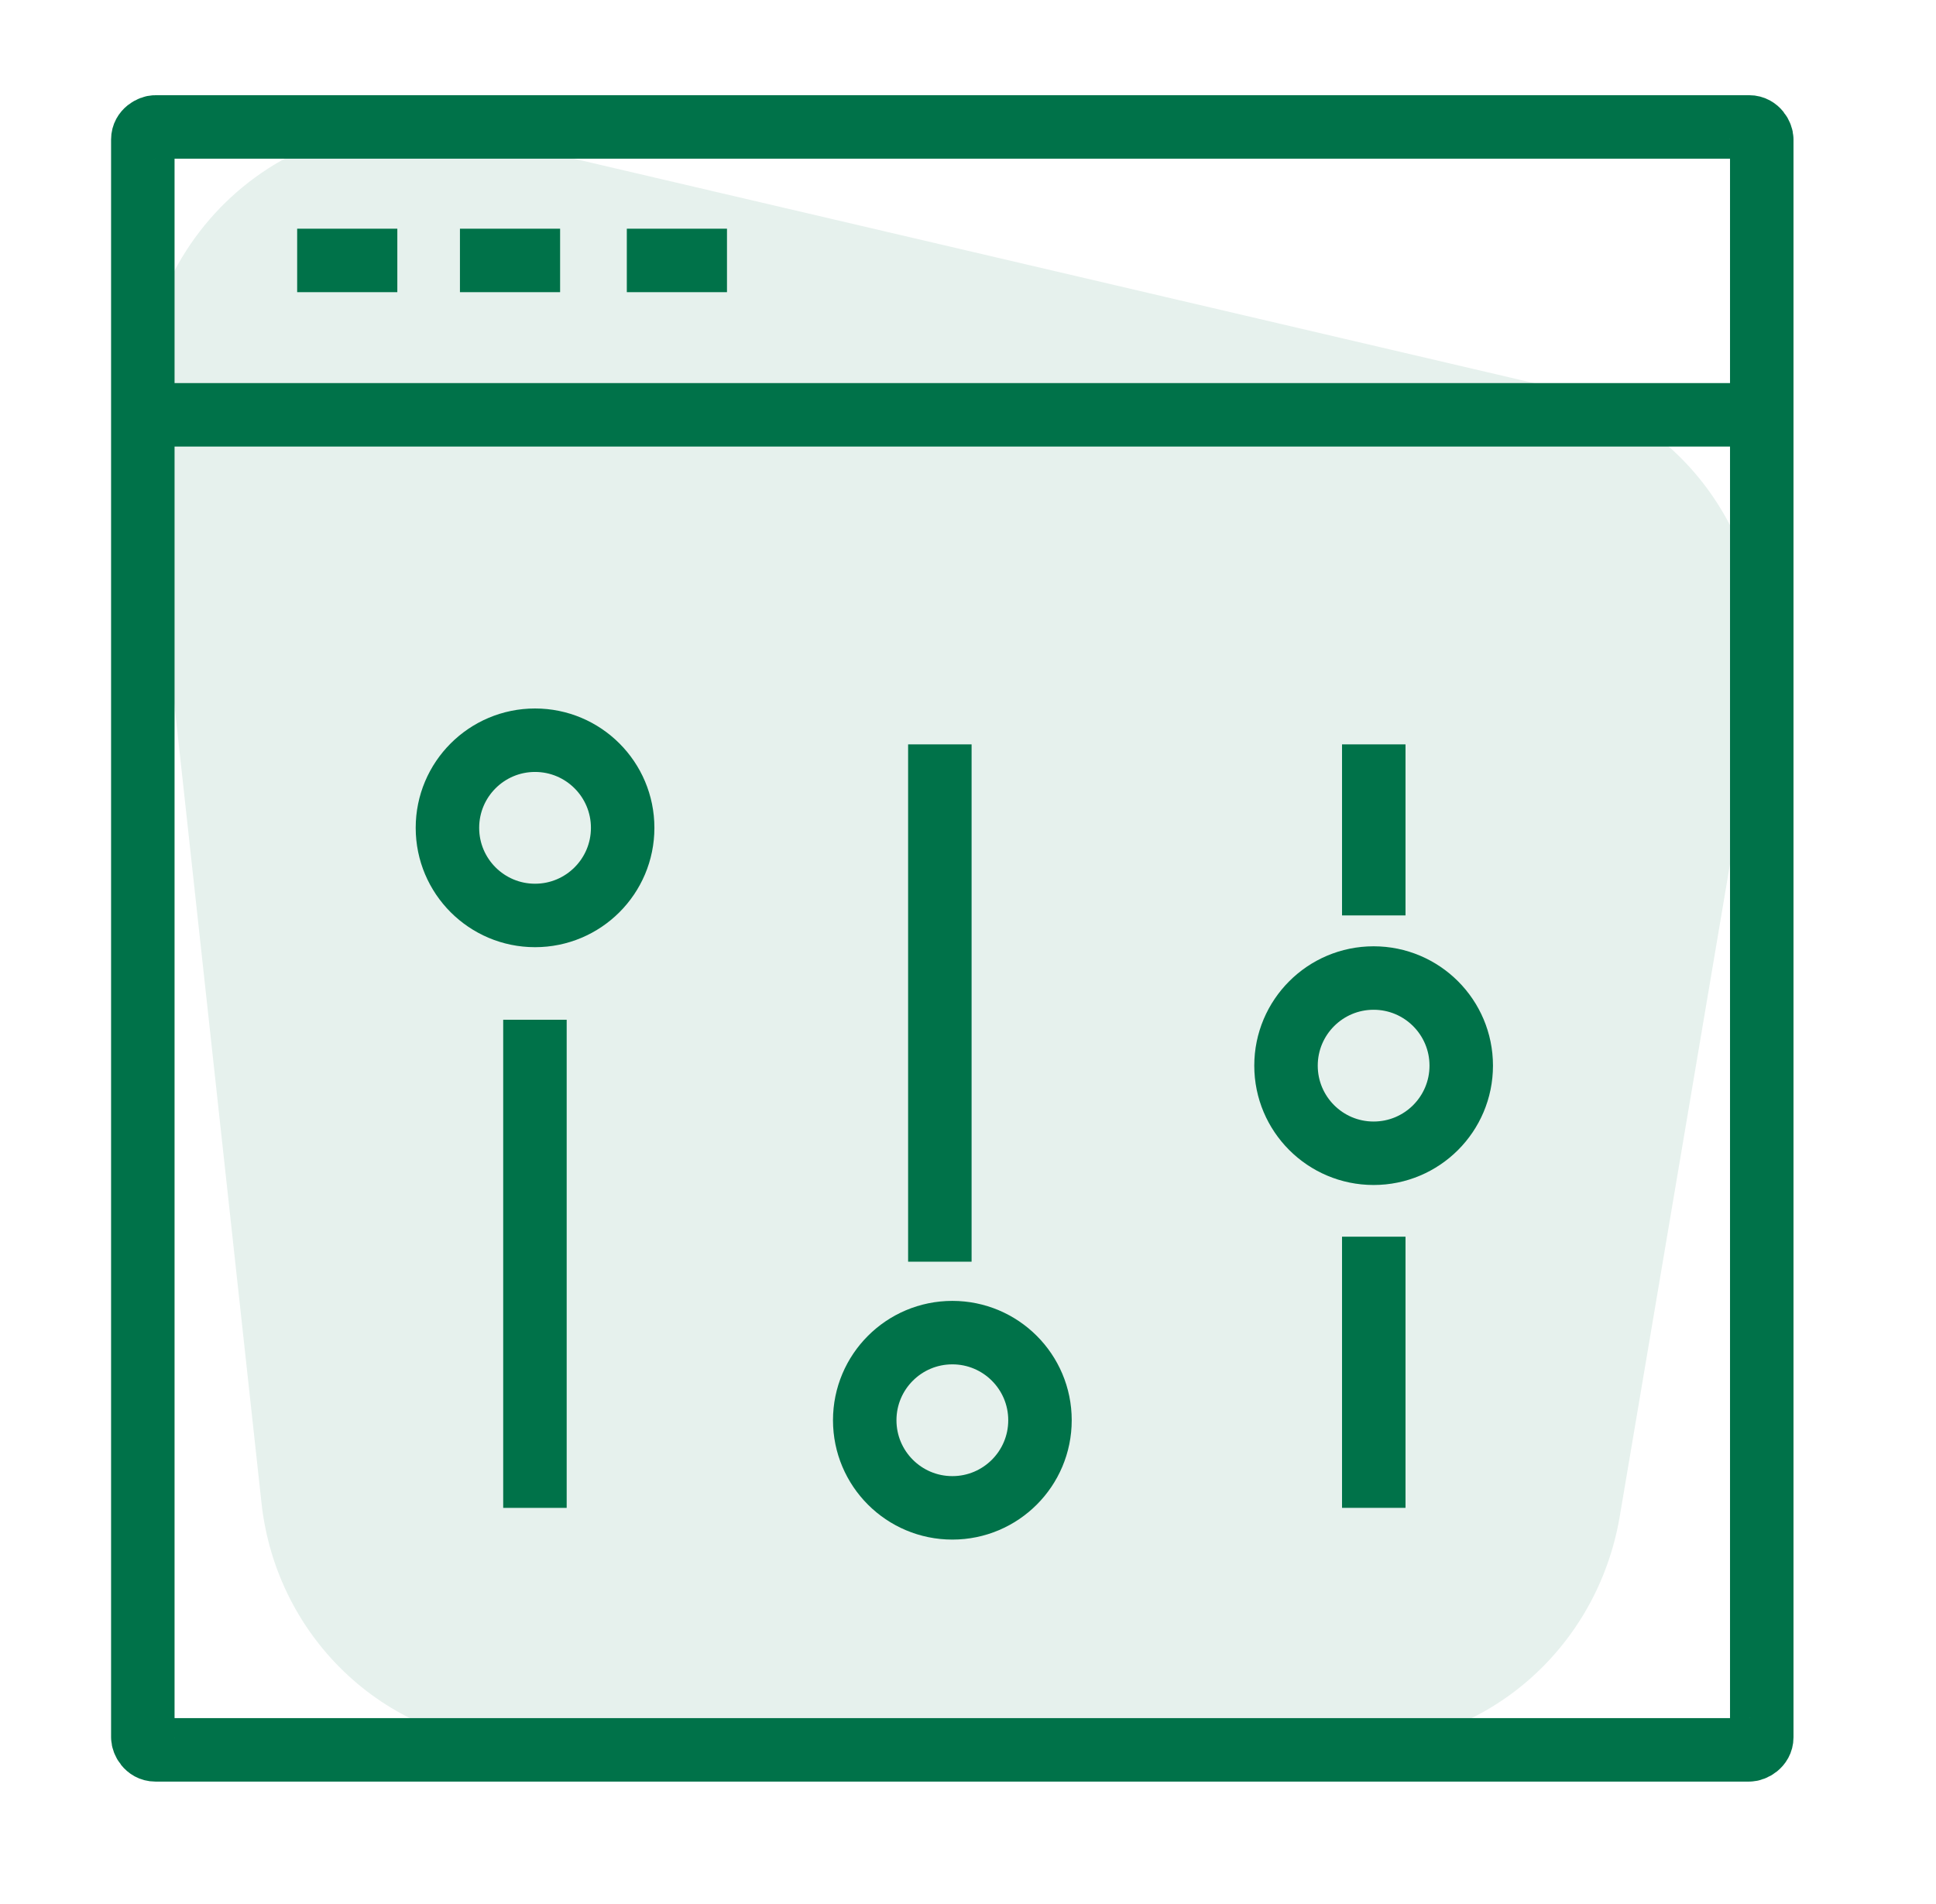<svg width="61" height="60" viewBox="0 0 61 60" fill="none" xmlns="http://www.w3.org/2000/svg">
<path d="M51.032 47.806L55.378 22.089C56.13 17.566 53.33 13.216 48.984 12.225L14.714 4.213C9.113 2.92 3.889 7.702 4.558 13.603L8.236 47.332C8.695 51.683 12.29 55 16.552 55H42.798C46.852 54.957 50.321 51.942 51.032 47.806Z" fill="#00734A" fill-opacity="0.1"/>
<path d="M55.116 55.142C55.247 55.142 55.51 55.01 55.51 54.747V4.394C55.51 4.263 55.379 4 55.116 4H4.894C4.763 4 4.5 4.131 4.5 4.394V54.747C4.5 54.879 4.631 55.142 4.894 55.142H55.116V55.142Z" stroke="#007249" stroke-width="2" stroke-miterlimit="10"/>
<path d="M4.5 13.072H55.51" stroke="#007249" stroke-width="2" stroke-miterlimit="10"/>
<path d="M9.363 8.207H12.519" stroke="#007249" stroke-width="2" stroke-miterlimit="10"/>
<path d="M14.492 8.207H17.648" stroke="#007249" stroke-width="2" stroke-miterlimit="10"/>
<path d="M19.75 8.207H22.906" stroke="#007249" stroke-width="2" stroke-miterlimit="10"/>
<path d="M16.858 28.848C18.383 28.848 19.619 27.612 19.619 26.087C19.619 24.562 18.383 23.326 16.858 23.326C15.334 23.326 14.098 24.562 14.098 26.087C14.098 27.612 15.334 28.848 16.858 28.848Z" stroke="#007249" stroke-width="2" stroke-miterlimit="10"/>
<path d="M30.007 47.516C31.532 47.516 32.768 46.28 32.768 44.755C32.768 43.23 31.532 41.994 30.007 41.994C28.482 41.994 27.246 43.23 27.246 44.755C27.246 46.28 28.482 47.516 30.007 47.516Z" stroke="#007249" stroke-width="2" stroke-miterlimit="10"/>
<path d="M43.28 36.342C44.805 36.342 46.041 35.106 46.041 33.581C46.041 32.056 44.805 30.82 43.28 30.82C41.756 30.82 40.52 32.056 40.52 33.581C40.52 35.106 41.756 36.342 43.28 36.342Z" stroke="#007249" stroke-width="2" stroke-miterlimit="10"/>
<path d="M16.855 32.135V47.517" stroke="#007249" stroke-width="2" stroke-miterlimit="10"/>
<path d="M29.613 23.457V39.759" stroke="#007249" stroke-width="2" stroke-miterlimit="10"/>
<path d="M43.285 38.971V47.516" stroke="#007249" stroke-width="2" stroke-miterlimit="10"/>
<path d="M43.285 23.457V28.847" stroke="#007249" stroke-width="2" stroke-miterlimit="10"/>
</svg>
